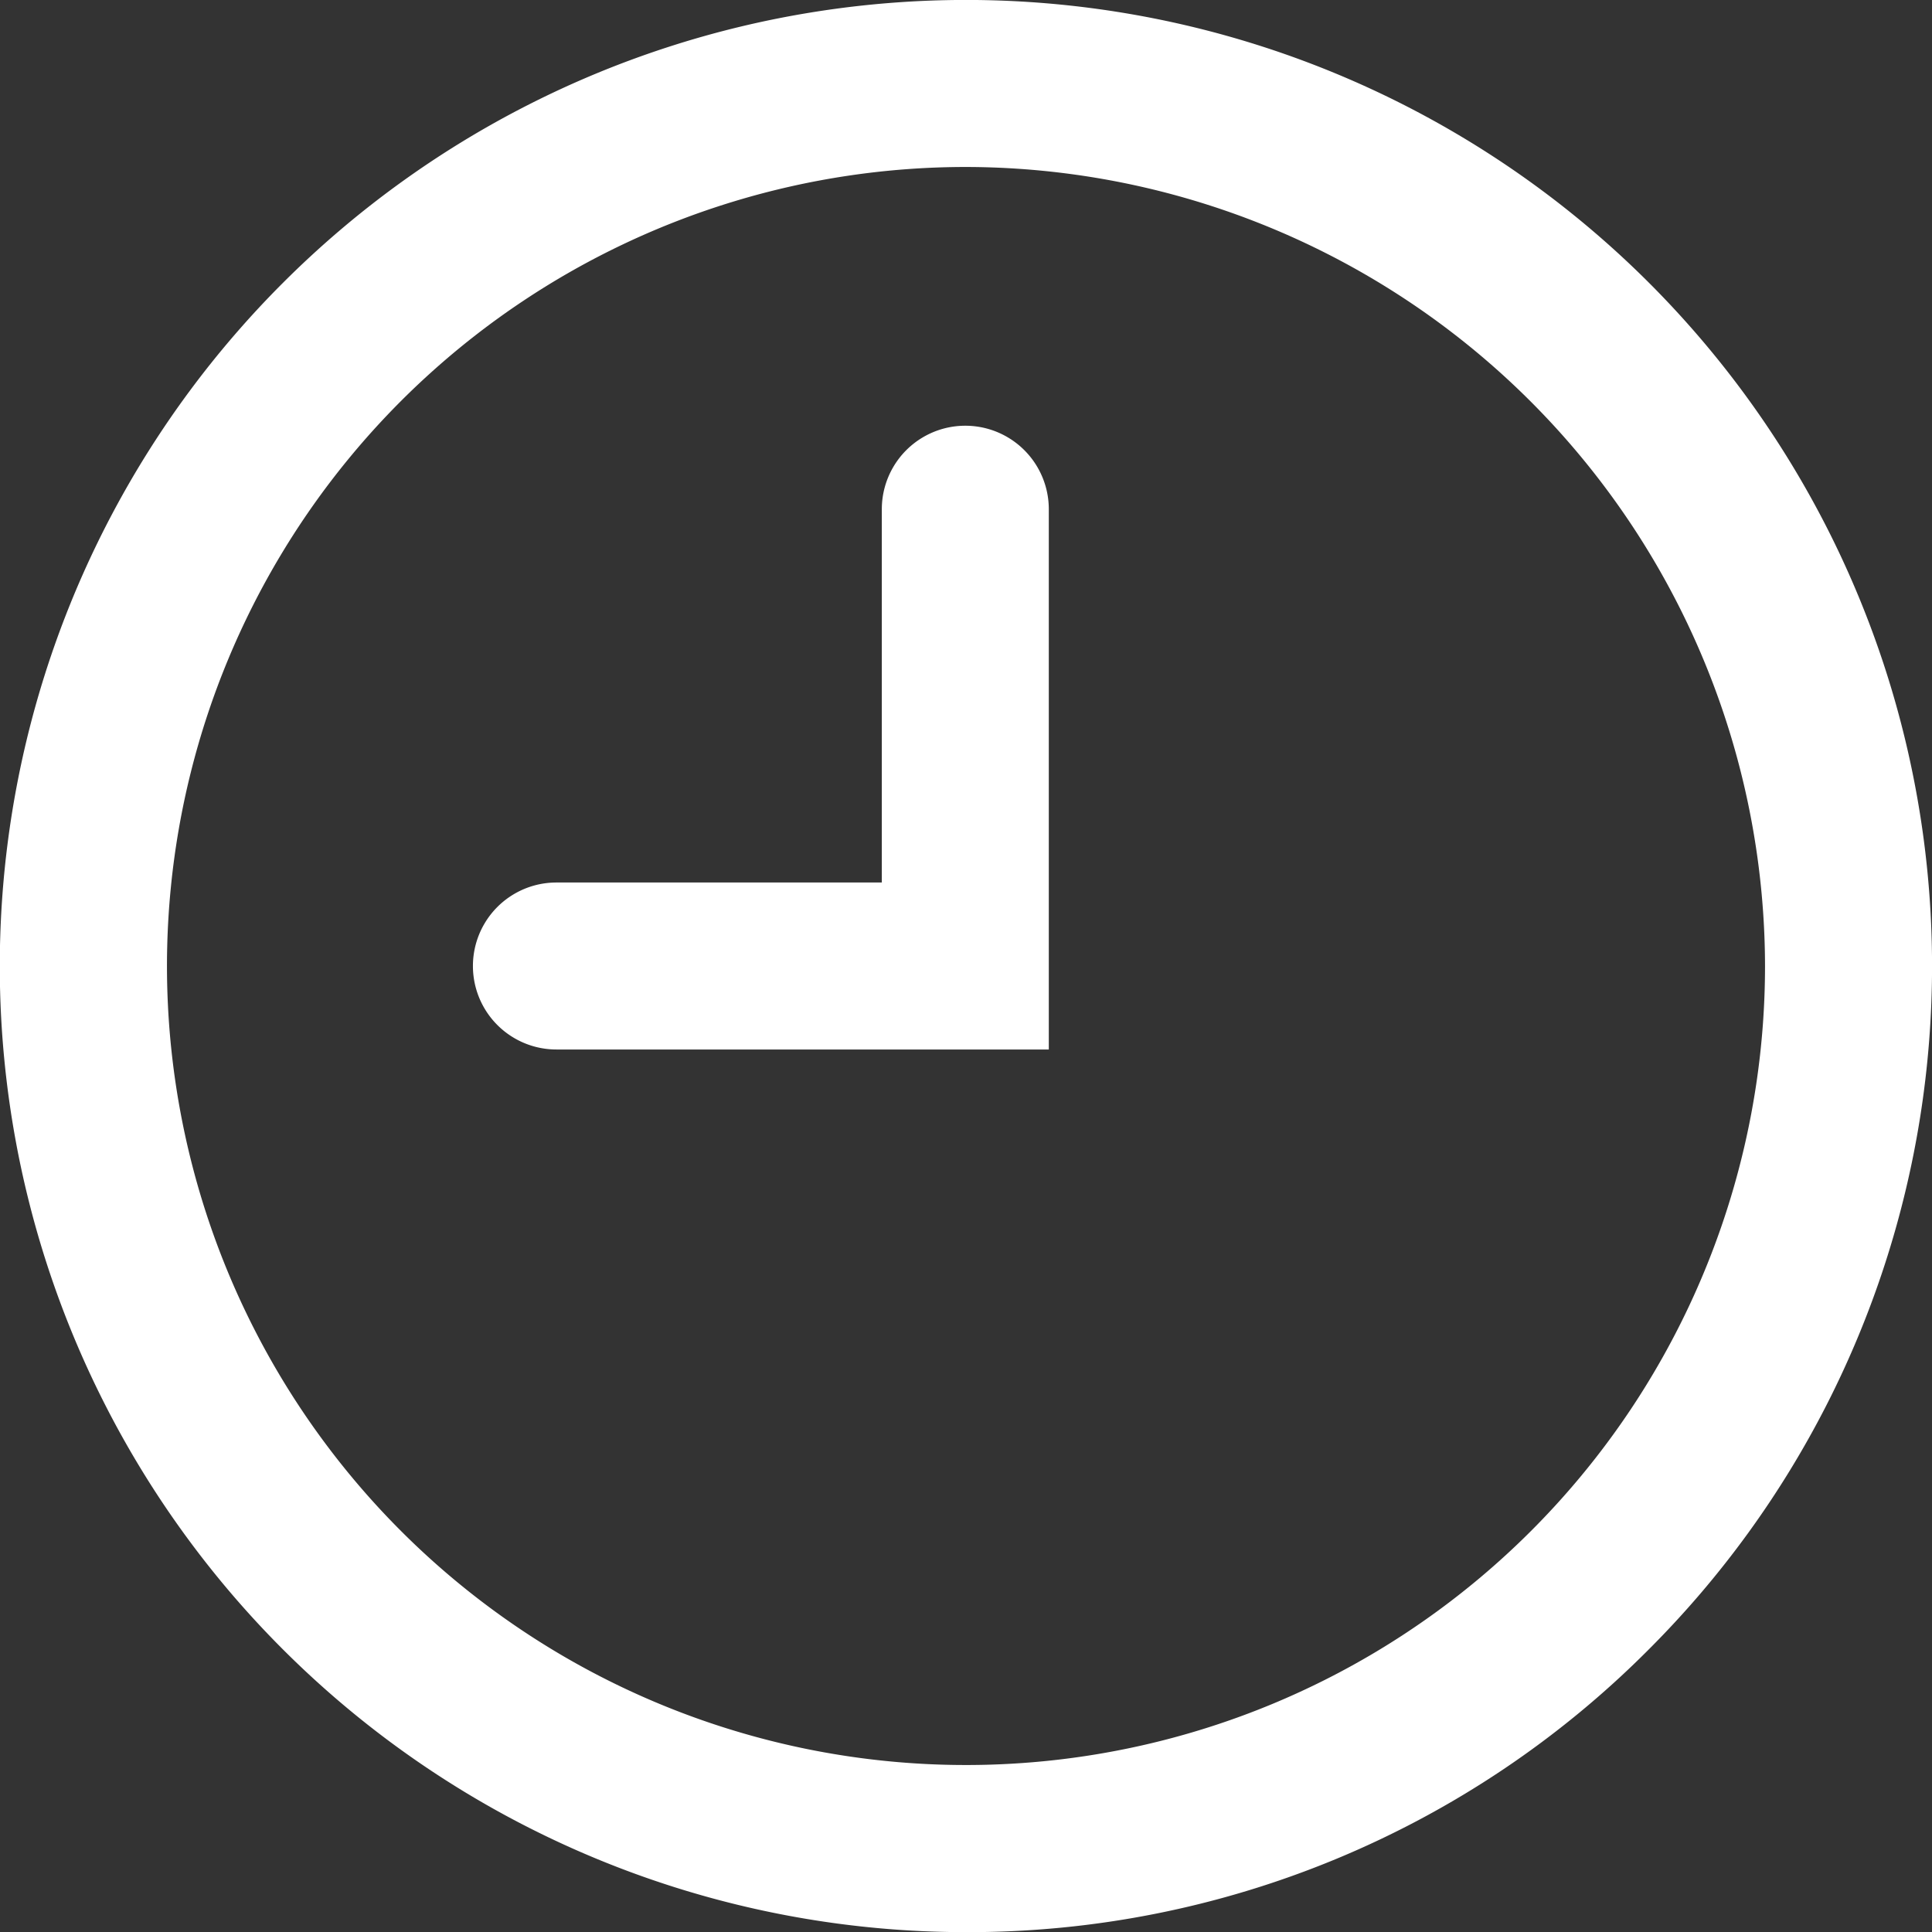 <svg xmlns="http://www.w3.org/2000/svg" width="14" height="14" viewBox="0 0 14 14">
  <rect x="0" y="0" width="14" height="14" fill="#333333" stroke="none"/>
  <path id="icon_clock" d="M7,14A7,7,0,0,1,2.05,2.049a7,7,0,1,1,9.9,9.9A6.954,6.954,0,0,1,7,14M7,1.209A5.79,5.79,0,1,0,12.79,7,5.8,5.8,0,0,0,7,1.209m.6,2.48a.6.6,0,0,0-1.21,0V6.394H4.032a.6.6,0,0,0,0,1.21H7.6Z" transform="translate(0 0.001)" fill="#fff"/>
</svg>
